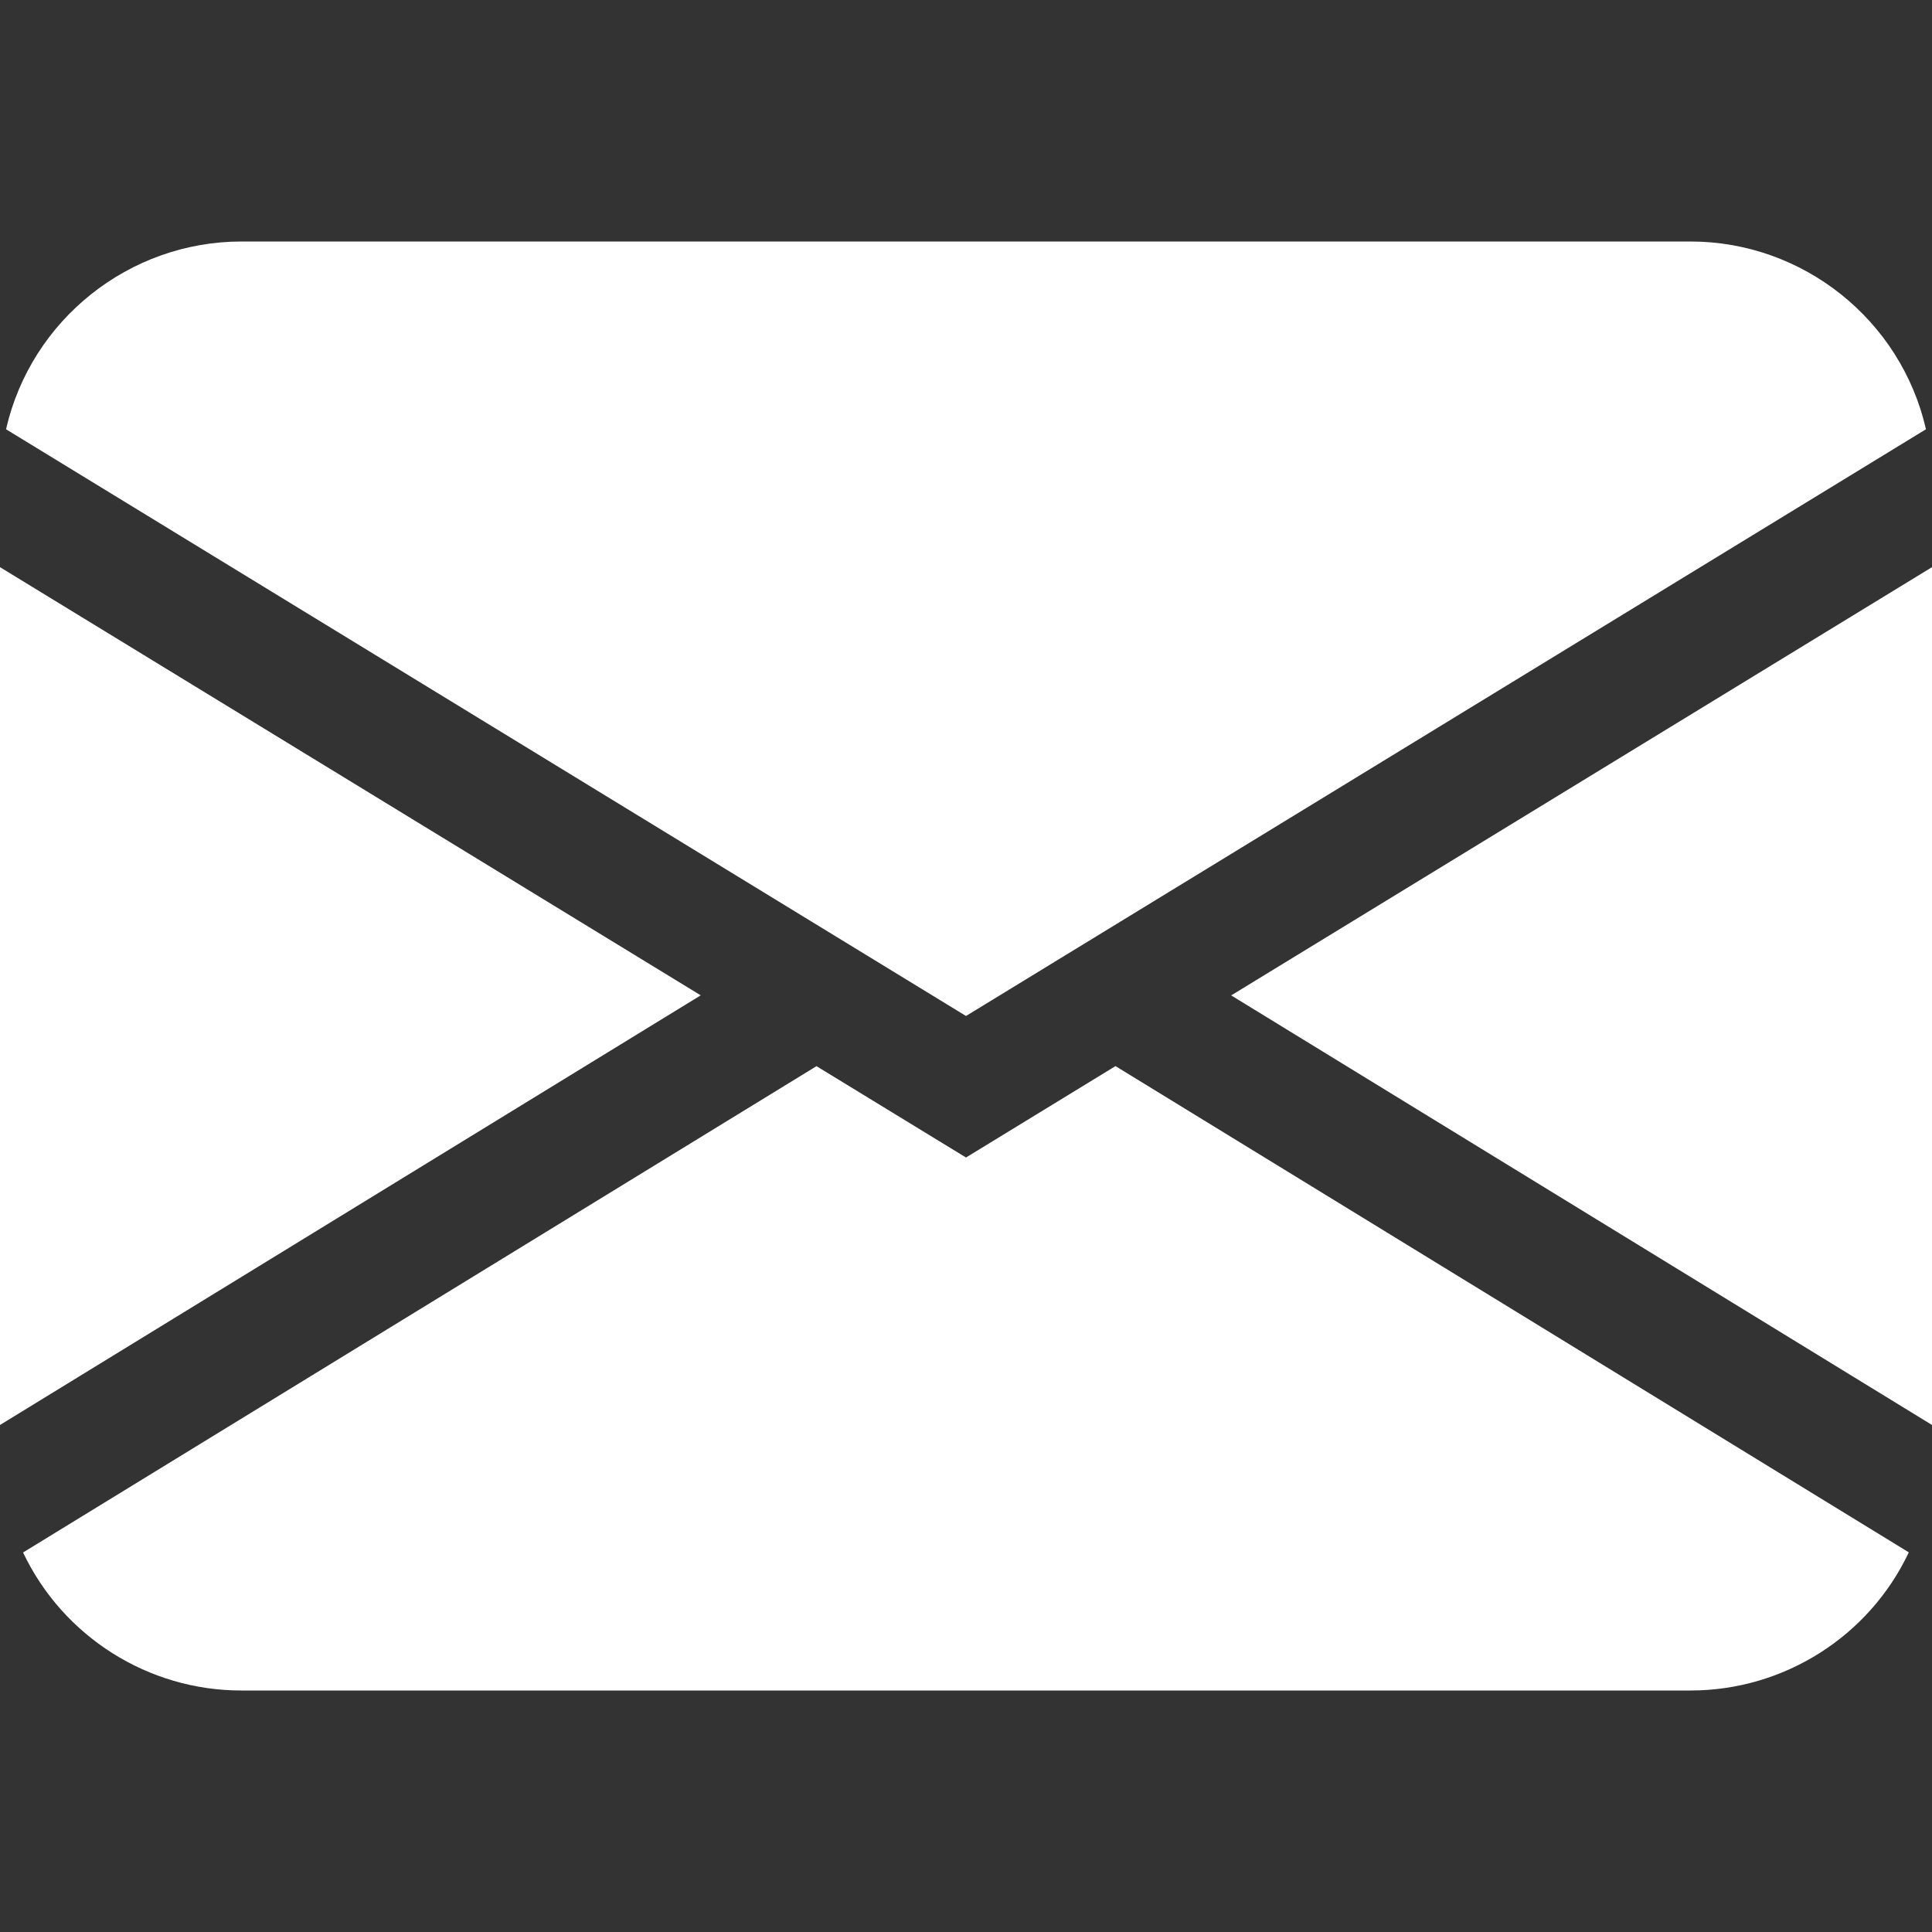 <?xml version="1.0" encoding="UTF-8" standalone="no"?><!DOCTYPE svg PUBLIC "-//W3C//DTD SVG 1.1//EN" "http://www.w3.org/Graphics/SVG/1.1/DTD/svg11.dtd"><svg width="100%" height="100%" viewBox="0 0 16 16" version="1.1" xmlns="http://www.w3.org/2000/svg" xmlns:xlink="http://www.w3.org/1999/xlink" xml:space="preserve" xmlns:serif="http://www.serif.com/" style="fill-rule:evenodd;clip-rule:evenodd;stroke-linejoin:round;stroke-miterlimit:2;"><rect x="0" y="0" width="16" height="16" fill="#333333" stroke="none"/><path d="M0.05,3.555c0.207,-0.907 1.02,-1.555 1.95,-1.555l12,0c0.93,-0 1.743,0.648 1.95,1.555l-7.95,4.859l-7.95,-4.859Zm-0.05,1.142l0,7.104l5.803,-3.558l-5.803,-3.546Zm6.761,4.133l-6.57,4.027c0.331,0.697 1.037,1.144 1.809,1.143l12,0c0.772,0 1.478,-0.446 1.808,-1.144l-6.57,-4.027l-1.238,0.757l-1.239,-0.757l0,0.001Zm3.436,-0.586l5.803,3.557l0,-7.104l-5.803,3.546l0,0.001Z" style="fill:#fff;fill-rule:nonzero;"/></svg>